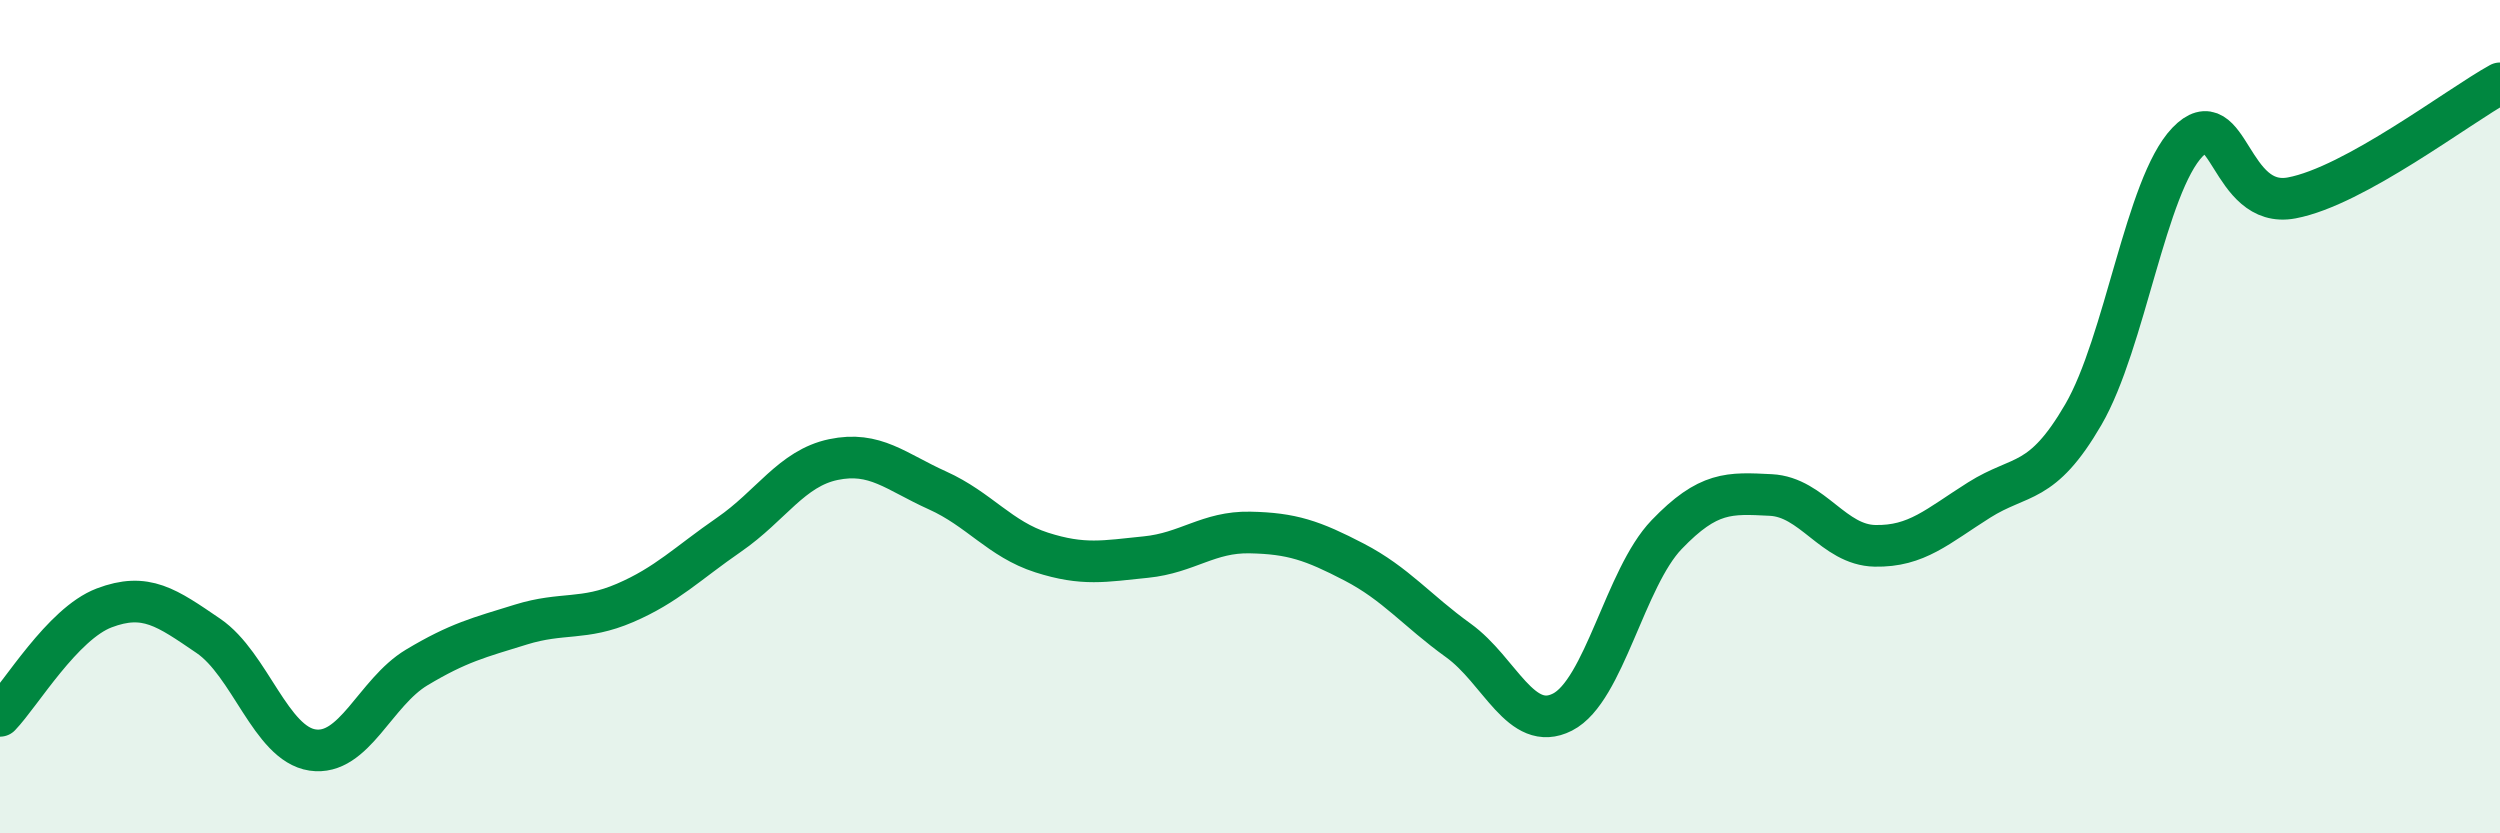 
    <svg width="60" height="20" viewBox="0 0 60 20" xmlns="http://www.w3.org/2000/svg">
      <path
        d="M 0,17.18 C 0.5,16.66 1.5,14.97 2.5,14.59 C 3.5,14.21 4,14.58 5,15.26 C 6,15.94 6.5,17.85 7.5,18 C 8.5,18.15 9,16.62 10,16.02 C 11,15.42 11.5,15.3 12.5,14.99 C 13.5,14.68 14,14.9 15,14.47 C 16,14.04 16.5,13.52 17.5,12.83 C 18.5,12.14 19,11.24 20,11.03 C 21,10.82 21.5,11.32 22.5,11.77 C 23.5,12.22 24,12.94 25,13.26 C 26,13.58 26.5,13.47 27.5,13.37 C 28.5,13.27 29,12.76 30,12.78 C 31,12.8 31.5,12.97 32.5,13.49 C 33.5,14.01 34,14.65 35,15.37 C 36,16.09 36.5,17.6 37.5,17.09 C 38.5,16.58 39,13.87 40,12.83 C 41,11.79 41.5,11.83 42.5,11.88 C 43.5,11.93 44,13.08 45,13.1 C 46,13.12 46.5,12.63 47.5,12 C 48.5,11.37 49,11.67 50,9.95 C 51,8.23 51.5,4.45 52.5,3.41 C 53.5,2.37 53.5,5.03 55,4.75 C 56.5,4.47 59,2.55 60,2L60 20L0 20Z"
        fill="#008740"
        opacity="0.1"
        stroke-linecap="round"
        stroke-linejoin="round"
      />
      <path
        d="M 0,17.18 C 0.5,16.66 1.5,14.97 2.5,14.59 C 3.5,14.21 4,14.58 5,15.26 C 6,15.94 6.5,17.85 7.5,18 C 8.5,18.15 9,16.62 10,16.02 C 11,15.42 11.5,15.3 12.5,14.99 C 13.5,14.68 14,14.9 15,14.47 C 16,14.04 16.5,13.52 17.5,12.83 C 18.5,12.14 19,11.24 20,11.03 C 21,10.82 21.5,11.32 22.5,11.77 C 23.5,12.22 24,12.94 25,13.26 C 26,13.58 26.5,13.47 27.5,13.37 C 28.5,13.27 29,12.76 30,12.78 C 31,12.8 31.5,12.97 32.5,13.49 C 33.5,14.01 34,14.65 35,15.37 C 36,16.09 36.5,17.6 37.5,17.09 C 38.5,16.58 39,13.87 40,12.83 C 41,11.79 41.5,11.83 42.5,11.88 C 43.5,11.93 44,13.08 45,13.1 C 46,13.12 46.5,12.63 47.5,12 C 48.5,11.37 49,11.67 50,9.95 C 51,8.23 51.5,4.45 52.5,3.41 C 53.5,2.37 53.5,5.03 55,4.75 C 56.5,4.47 59,2.55 60,2"
        stroke="#008740"
        stroke-width="1"
        fill="none"
        stroke-linecap="round"
        stroke-linejoin="round"
      />
    </svg>
  